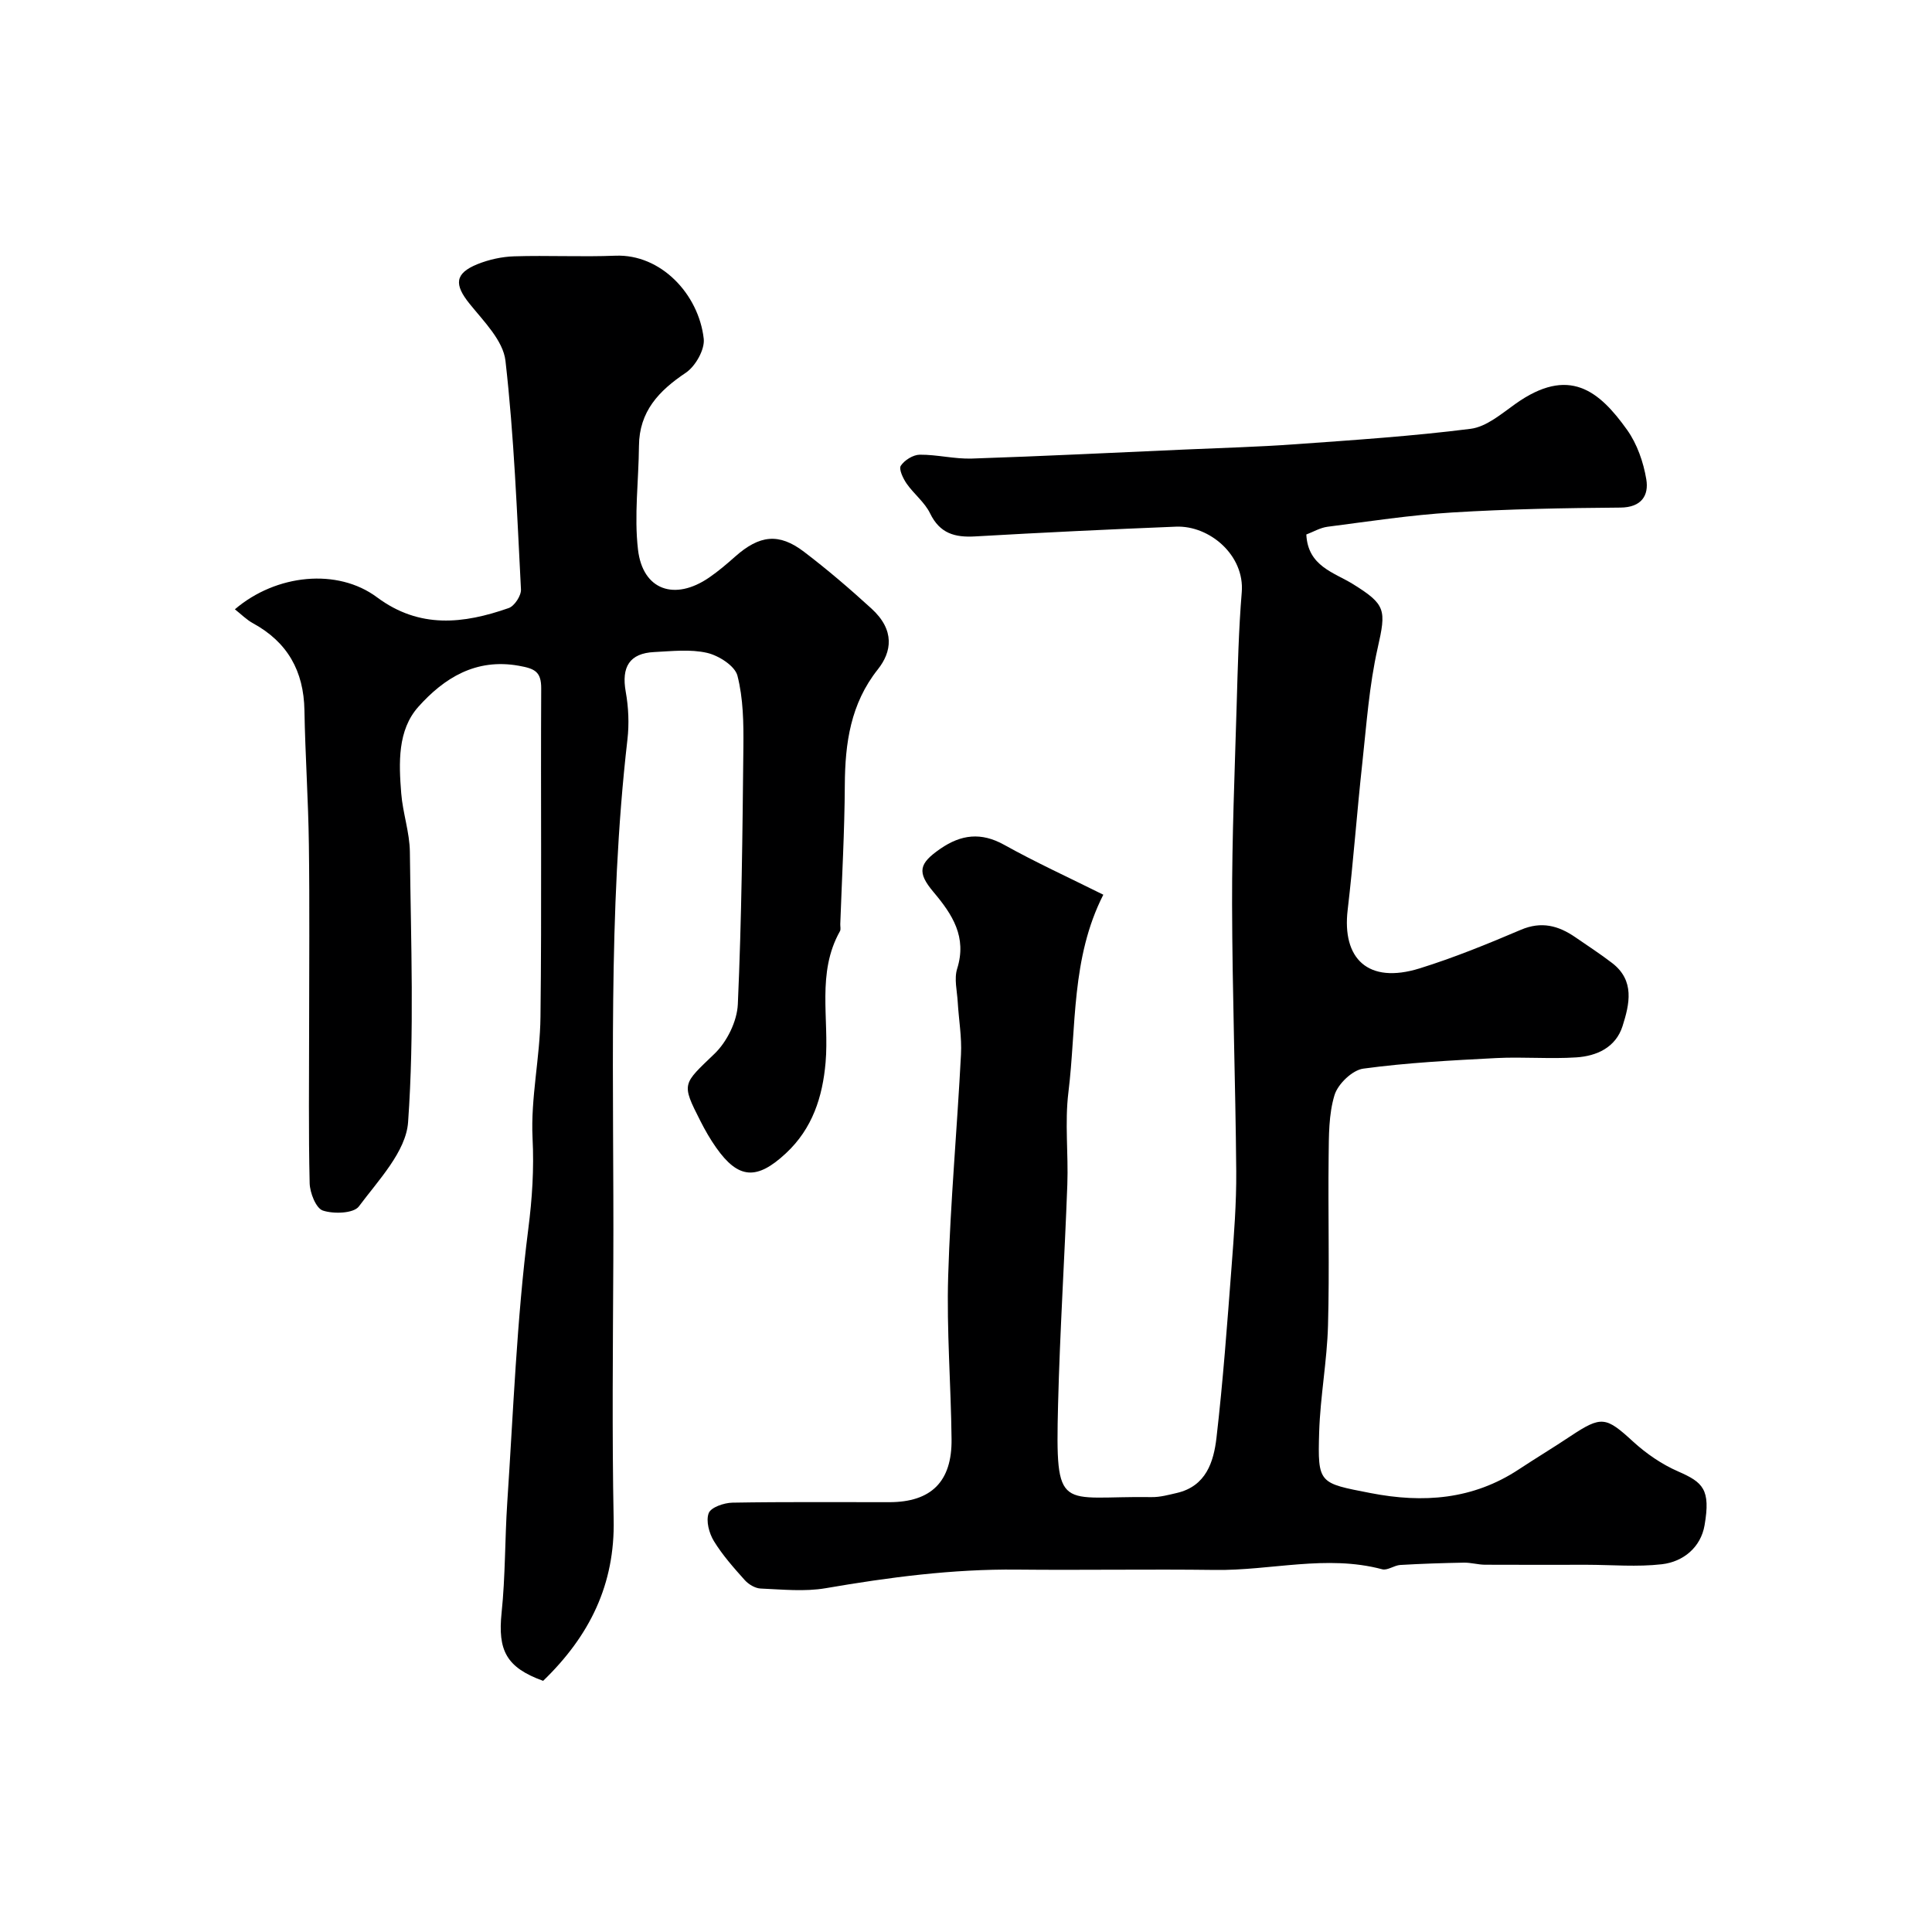 <svg enable-background="new 0 0 400 400" viewBox="0 0 400 400" xmlns="http://www.w3.org/2000/svg"><path d="m228.43 185.24c-6.69 13.15-5.55 27.28-7.23 40.93-.77 6.27.01 12.71-.22 19.06-.56 15.2-1.54 30.39-1.92 45.6-.57 22.85.35 18.84 19.35 19.13 1.75.03 3.52-.46 5.25-.86 6.04-1.4 7.62-6.43 8.2-11.43 1.36-11.75 2.22-23.57 3.12-35.37.5-6.59 1.02-13.2.97-19.8-.15-18.43-.82-36.86-.86-55.29-.03-13.76.55-27.53.95-41.29.23-7.77.41-15.55 1.05-23.29.63-7.66-6.66-13.87-13.62-13.59-13.87.56-27.74 1.22-41.6 2.02-4.19.24-7.29-.62-9.3-4.76-1.11-2.3-3.36-4.02-4.86-6.17-.74-1.07-1.66-3.01-1.21-3.7.76-1.16 2.56-2.28 3.93-2.29 3.6-.03 7.21.92 10.8.8 14.71-.49 29.4-1.22 44.1-1.87 7.6-.34 15.21-.54 22.8-1.09 12.13-.87 24.29-1.67 36.35-3.2 3.26-.41 6.38-3.11 9.27-5.16 11.09-7.89 17.33-2.74 23.13 5.39 2.07 2.91 3.38 6.68 3.97 10.24.55 3.33-1 5.81-5.36 5.84-11.6.09-23.22.3-34.79 1.01-8.65.53-17.25 1.85-25.85 2.96-1.54.2-2.99 1.08-4.39 1.6.32 6.61 5.77 7.85 9.69 10.29 6.79 4.23 6.87 5.31 5.08 13.23-1.76 7.79-2.31 15.85-3.18 23.82-1.11 10.12-1.84 20.28-3.03 30.39-1.19 10.03 4.16 15.44 14.91 12.1 7.13-2.22 14.08-5.06 20.96-7.99 4.25-1.81 7.77-.86 11.26 1.54 2.55 1.76 5.16 3.45 7.62 5.34 4.74 3.64 3.61 8.5 2.16 13.07-1.41 4.42-5.34 6.19-9.56 6.47-5.5.36-11.05-.14-16.56.14-9.21.48-18.44.95-27.56 2.19-2.27.31-5.25 3.18-5.95 5.47-1.22 3.99-1.17 8.45-1.22 12.71-.14 11.66.19 23.33-.13 34.99-.2 7.36-1.6 14.69-1.83 22.05-.33 10.77-.04 10.57 10.62 12.65 10.92 2.13 21.22 1.37 30.73-4.91 3.53-2.33 7.17-4.52 10.69-6.87 6.43-4.27 7.33-4.03 12.95 1.12 2.73 2.5 5.96 4.72 9.34 6.19 5.13 2.25 6.75 3.69 5.46 11.15-.78 4.53-4.37 7.54-8.83 8.06-5.12.59-10.36.12-15.54.11-7.03 0-14.06.03-21.09-.01-1.46-.01-2.93-.46-4.38-.43-4.39.08-8.78.22-13.16.48-1.27.08-2.66 1.19-3.75.89-11.56-3.08-23.07.3-34.59.14-13.66-.18-27.33.07-40.99-.07-13.36-.14-26.5 1.59-39.63 3.85-4.37.75-8.98.26-13.47.07-1.14-.05-2.5-.87-3.29-1.75-2.29-2.56-4.61-5.17-6.39-8.08-.99-1.62-1.68-4.19-1.07-5.78.46-1.21 3.18-2.14 4.91-2.17 10.83-.19 21.66-.09 32.49-.1 8.65-.01 12.98-4.24 12.88-13.04-.12-11.26-1.04-22.53-.7-33.77.46-15.31 1.86-30.58 2.65-45.88.19-3.59-.46-7.22-.67-10.83-.13-2.32-.78-4.83-.12-6.93 2.06-6.56-.98-11.22-4.88-15.85-3.49-4.14-3.04-5.92 1.41-8.99 4.29-2.95 8.42-3.47 13.2-.81 6.5 3.62 13.34 6.75 20.53 10.33z" fill="#000001"/><path d="m112.45 348c-7.64-2.76-9.41-6.3-8.6-14.1.79-7.55.67-15.19 1.17-22.78 1.26-18.89 1.96-37.87 4.35-56.62.82-6.42 1.21-12.43.89-18.87-.41-8.31 1.55-16.72 1.64-25.09.27-22.66.03-45.33.15-67.99.02-3.52-1.35-4.12-4.62-4.71-8.95-1.61-15.52 2.58-20.81 8.49-4.34 4.86-4.05 11.65-3.55 17.93.32 4.06 1.74 8.07 1.79 12.11.21 18.66.95 37.39-.37 55.96-.43 6.08-6.14 12.01-10.19 17.45-1.08 1.45-5.21 1.6-7.46.85-1.42-.47-2.68-3.67-2.73-5.67-.25-10.66-.11-21.33-.11-32 0-12.7.12-25.4-.05-38.1-.12-9.27-.76-18.53-.92-27.8-.14-8.12-3.5-14.11-10.65-18.02-1.34-.73-2.45-1.87-3.75-2.89 8.54-7.3 21.26-8.57 29.42-2.49 8.83 6.57 17.93 5.5 27.28 2.23 1.19-.42 2.6-2.58 2.53-3.86-.82-15.8-1.42-31.64-3.21-47.34-.48-4.18-4.5-8.16-7.43-11.8-3.2-3.97-3.1-6.28 1.64-8.2 2.37-.95 5.02-1.54 7.57-1.62 6.99-.22 14 .15 20.99-.13 9.4-.37 17.23 7.95 18.28 17.19.25 2.24-1.72 5.71-3.72 7.05-5.59 3.74-9.63 8.01-9.69 15.14-.06 7.17-1.02 14.42-.2 21.47.98 8.42 7.62 10.68 14.75 5.77 1.89-1.3 3.65-2.8 5.36-4.32 5.04-4.47 9.06-4.96 14.26-1 4.84 3.68 9.47 7.65 13.96 11.75 4.94 4.5 4.18 9 1.34 12.58-5.66 7.12-6.8 15.27-6.85 23.96-.05 9.6-.6 19.19-.94 28.79-.02.5.15 1.1-.07 1.48-4.86 8.64-2.19 18.08-2.97 27.16-.62 7.13-2.71 13.7-8.22 18.82-5.99 5.58-9.82 5.39-14.44-1.18-1.22-1.73-2.28-3.58-3.24-5.47-4.03-7.91-3.7-7.6 2.92-13.98 2.57-2.48 4.65-6.7 4.81-10.23.79-17.75.97-35.52 1.15-53.29.05-4.93-.02-10.02-1.23-14.73-.52-2.04-3.87-4.17-6.28-4.73-3.48-.8-7.29-.35-10.95-.17-5.11.25-6.82 3.08-5.9 8.21.58 3.23.73 6.67.35 9.93-4.13 35.89-2.75 71.92-2.92 107.91-.08 17.83-.28 35.67.07 53.49.3 13.47-4.96 24.15-14.6 33.46z" fill="#000001"/></svg>